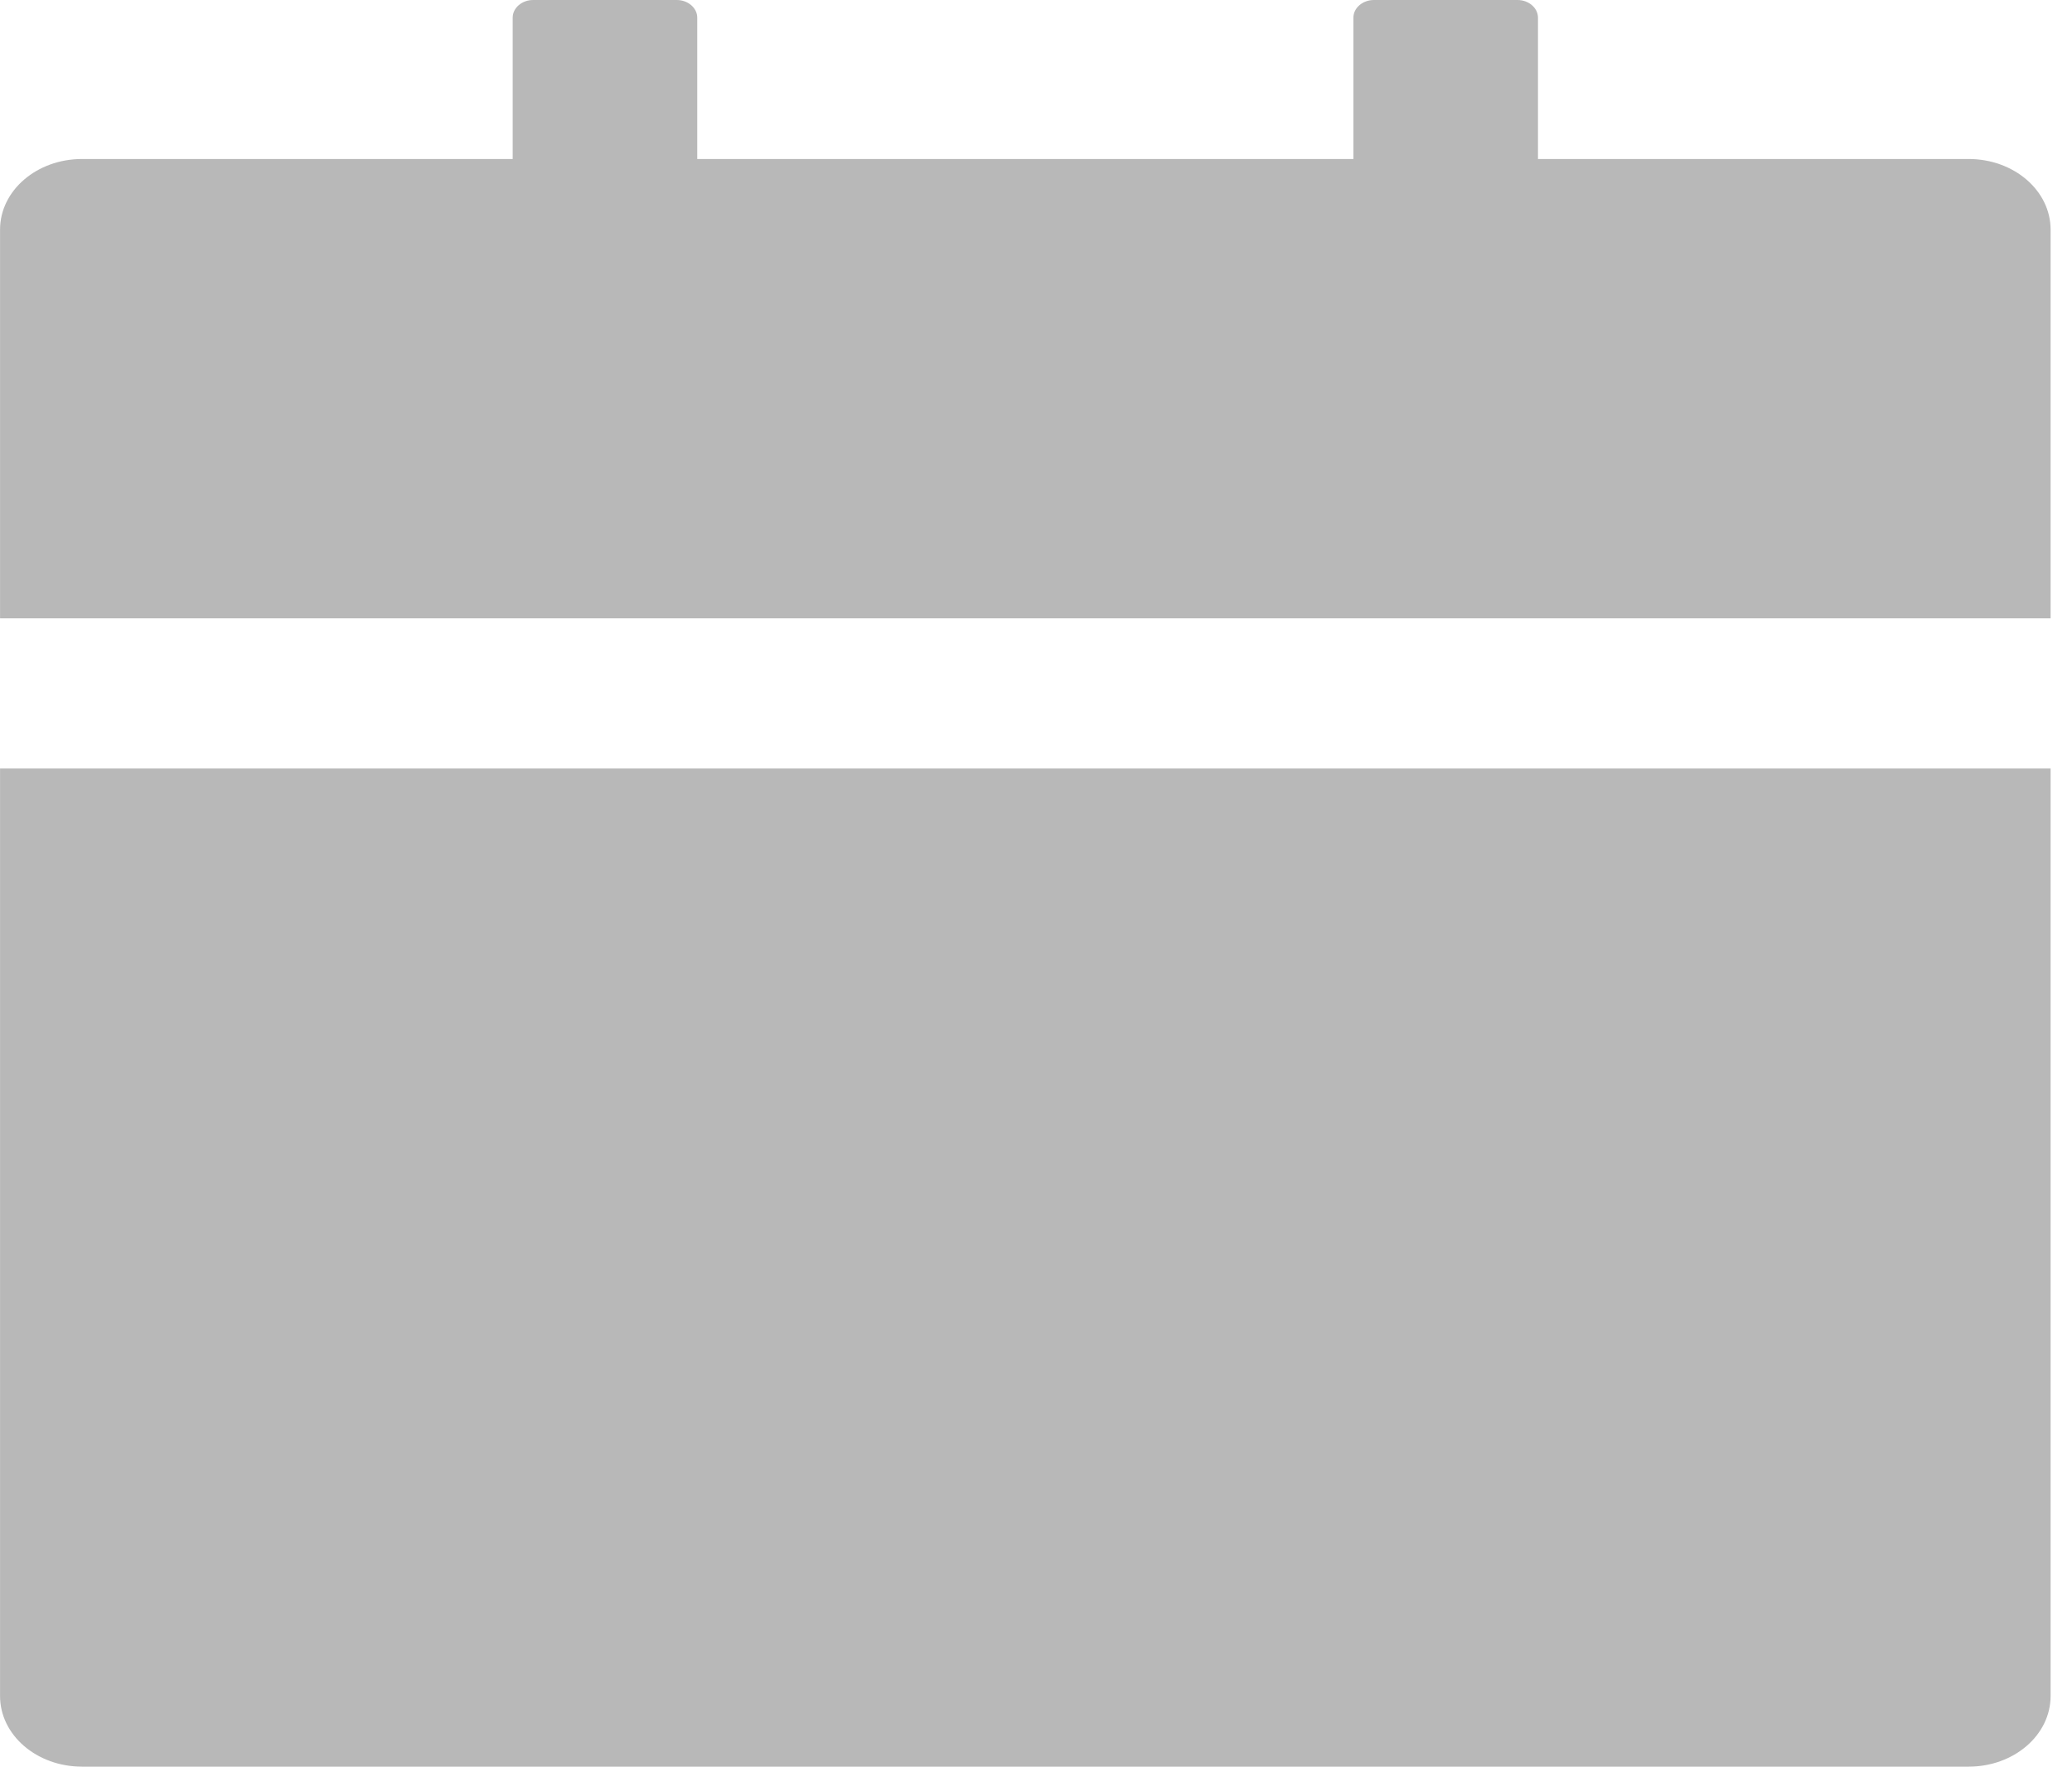 <svg width="95" height="81" viewBox="0 0 95 81" fill="none" xmlns="http://www.w3.org/2000/svg">
<g clip-path="url(#clip0_893_436)">
<path d="M94.019 77.76C94.019 79.552 92.339 81 90.259 81H3.762C1.682 81 0.002 79.552 0.002 77.76V35.235H94.019V77.76ZM3.762 7.29H23.506V0.81C23.506 0.364 23.929 0 24.446 0H31.028C31.545 0 31.968 0.364 31.968 0.81V7.29H62.053V0.81C62.053 0.364 62.477 0 62.994 0H69.575C70.092 0 70.515 0.364 70.515 0.81V7.29H90.259C92.339 7.29 94.019 8.738 94.019 10.53V28.35H0.002V10.53C0.002 8.738 1.682 7.29 3.762 7.29Z" fill="#B8B8B8"/>
</g>
<defs>
<clipPath id="clip0_893_436">
<rect width="94.018" height="81" fill="white" transform="matrix(-1 0 0 1 94.019 0)"/>
</clipPath>
</defs>
</svg>
